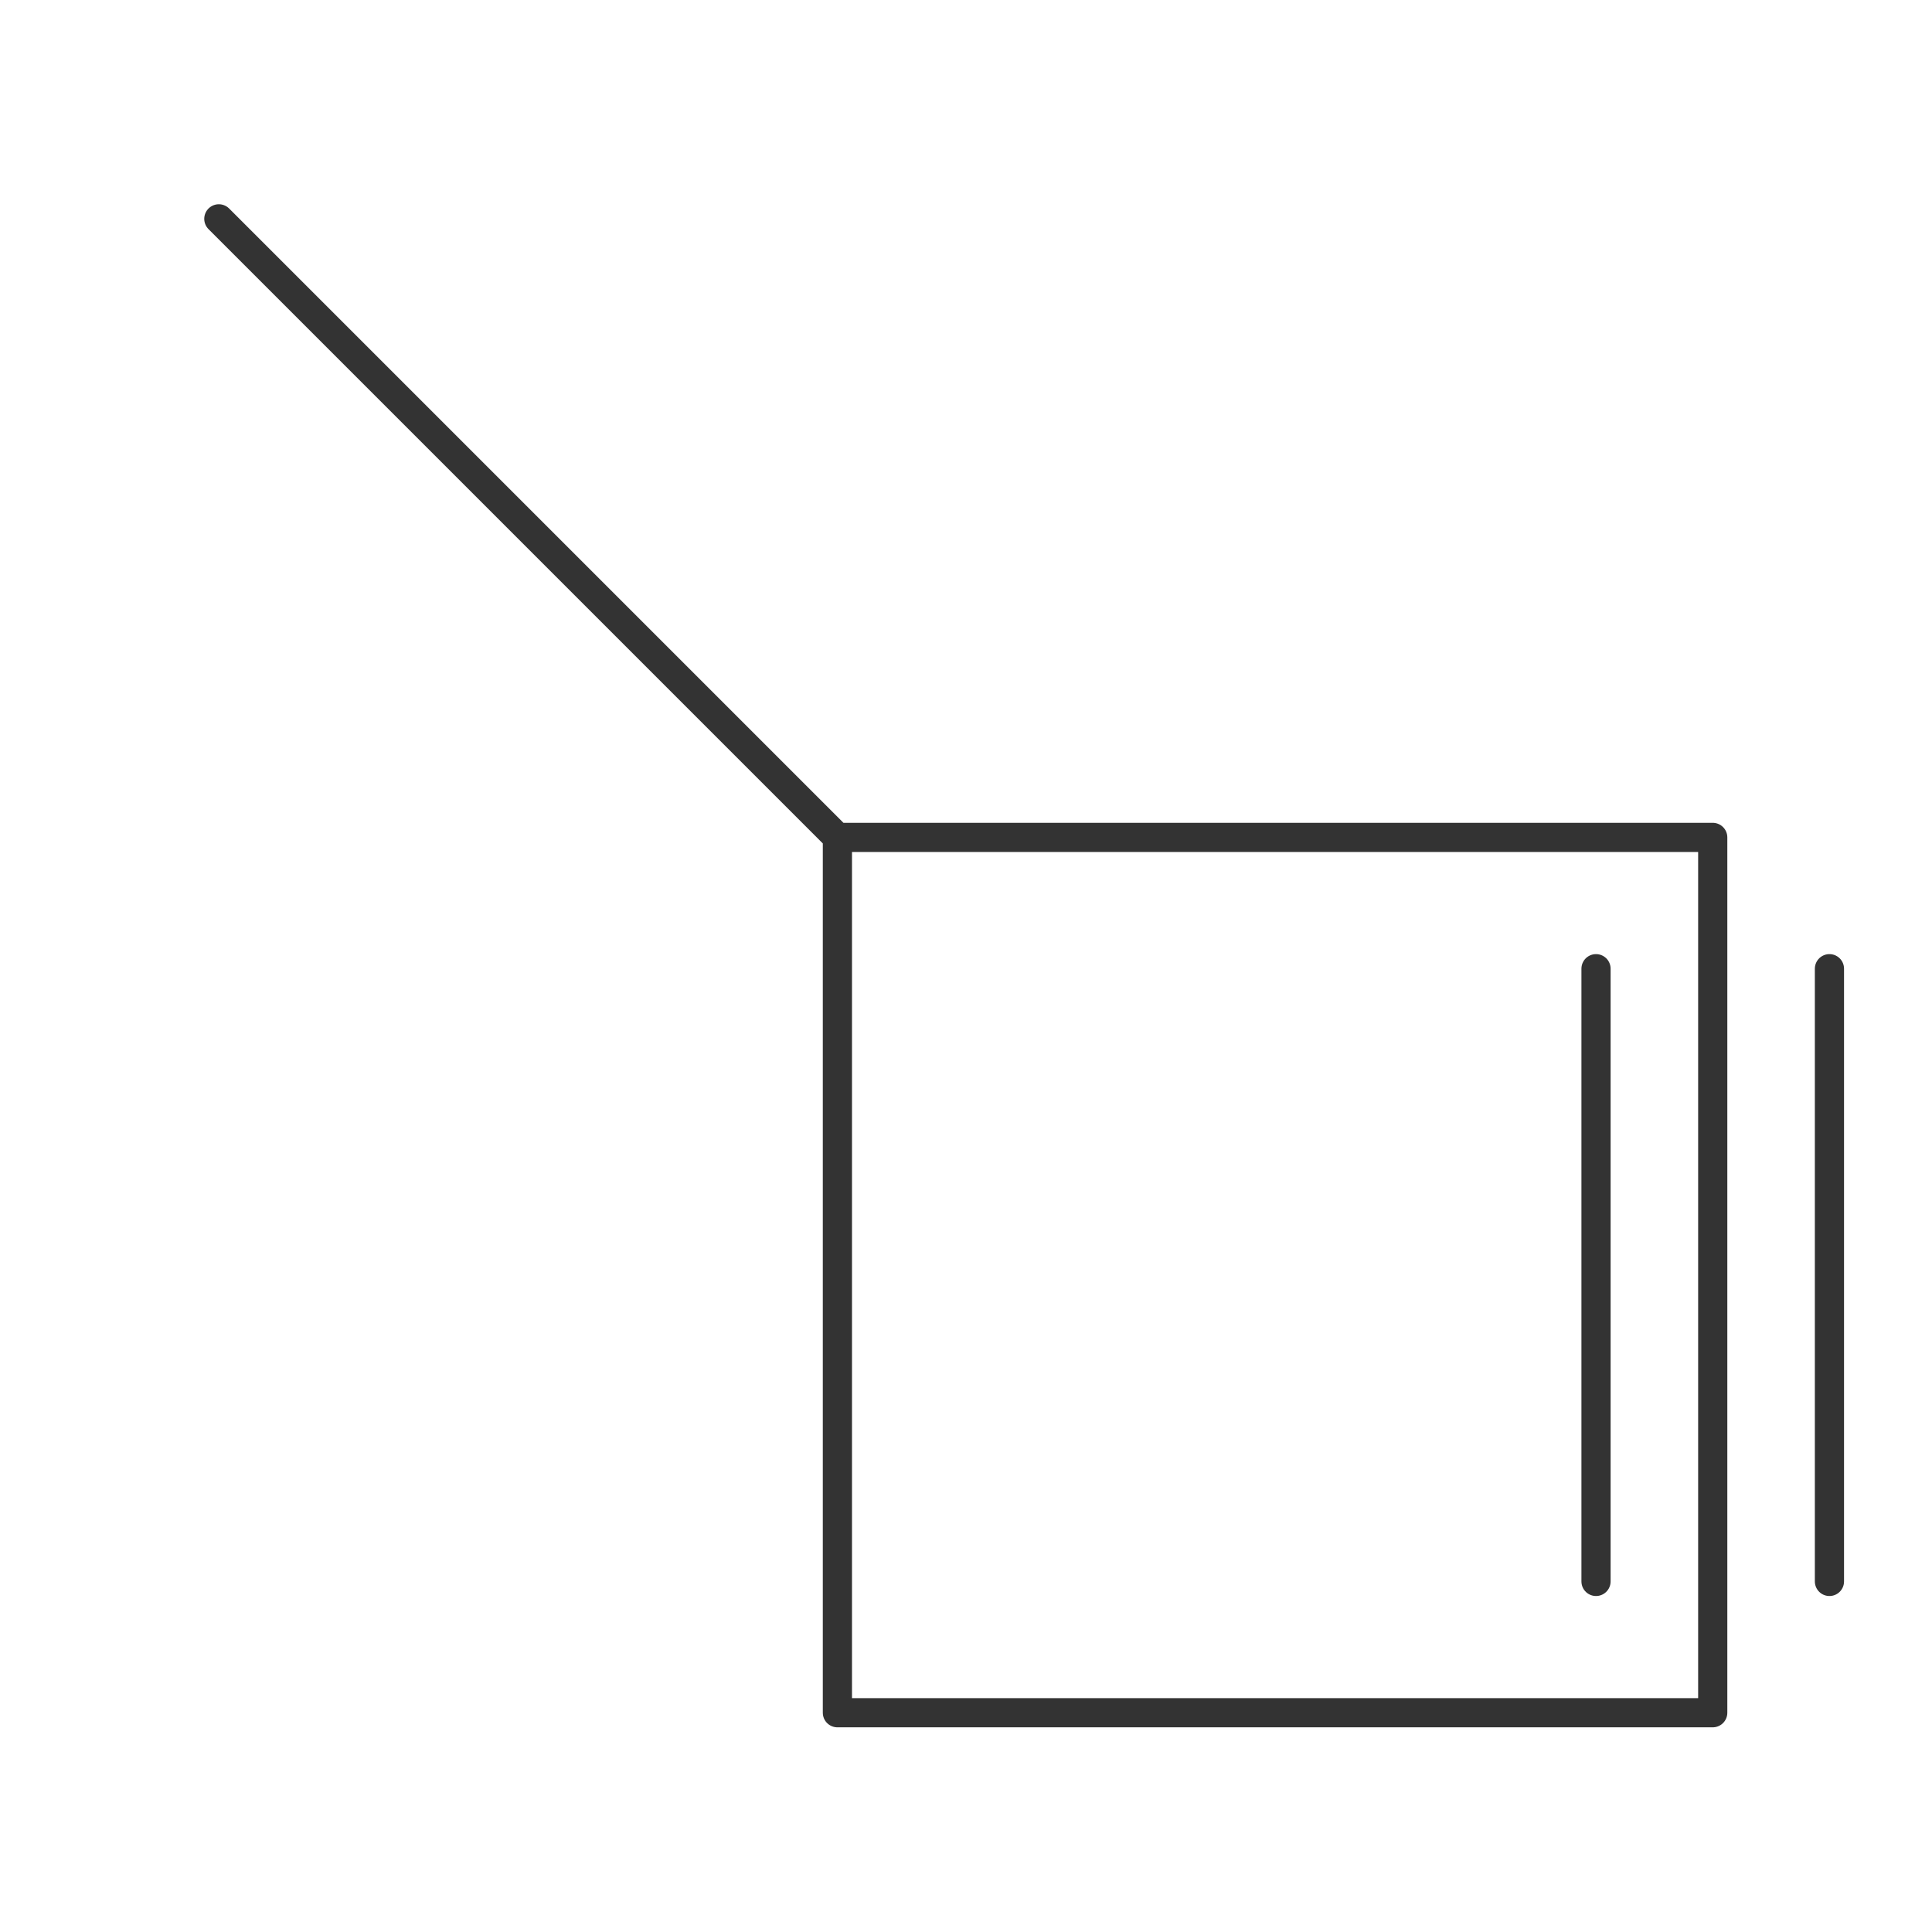 <?xml version="1.0"?>
<svg xmlns="http://www.w3.org/2000/svg" version="1.1" width="198.64px" height="198.64px" viewBox="0 0 132.43 132.43"><title>3-methylcyclobutyne</title><desc>Molecular structure for the compound 3-methylcyclobutyne.</desc><style>.symbol.O{fill:red}.symbol.N{fill:#00f}.symbol.Cl{fill:#090}.symbol.S{fill:#cc0}.symbol.P{fill:#f80}.symbol.F{fill:#f0f}</style><style>:root{color:#333}@media(prefers-color-scheme:dark){:root{color:#ddd}}:where(.symbol){fill:currentColor;text-anchor:middle;dominant-baseline:central;font-family:serif}:where(.bond){stroke:currentColor;stroke-linecap:round;stroke-width:2}:where(.bond.half-σ, .bond.half-π){stroke-dasharray:5 5}:where(.wedge){fill:currentColor}:where(.dash){fill:none;stroke:currentColor;stroke-linecap:butt}:where(.hydryl .symbol, .pamine .symbol){dominant-baseline:central}:where(.hydryl.ltr, .pamine.ltr){translate:-.75ch}:where(.hydryl.ltr .symbol, .pamine.ltr .symbol){text-anchor:start}:where(.hydryl.rtl, .pamine.rtl){translate:.75ch}:where(.hydryl.rtl .symbol, .pamine.rtl .symbol){text-anchor:end}:where(.charge){fill:#999;text-anchor:middle;dominant-baseline:middle}:where(.stereo-indicator){fill:#f00;text-anchor:middle;dominant-baseline:middle;font-style:italic;font-size:75%}</style><g class="bonds"><path class="bond σ" d="M57.4 117.4L57.4 57.4M57.4 117.4L117.4 117.4M57.4 117.4L57.4 57.4M57.4 57.4L117.4 57.4M57.4 57.4L15 15M57.4 57.4L117.4 57.4M117.4 57.4L117.4 117.4M57.4 117.4L117.4 117.4M117.4 57.4L117.4 117.4M57.4 57.4L15 15" /><path class="bond π" d="M125.4 66.4L125.4 108.4M109.4 66.4L109.4 108.4M125.4 66.4L125.4 108.4M109.4 66.4L109.4 108.4" /></g><g class="nodes"></g></svg>